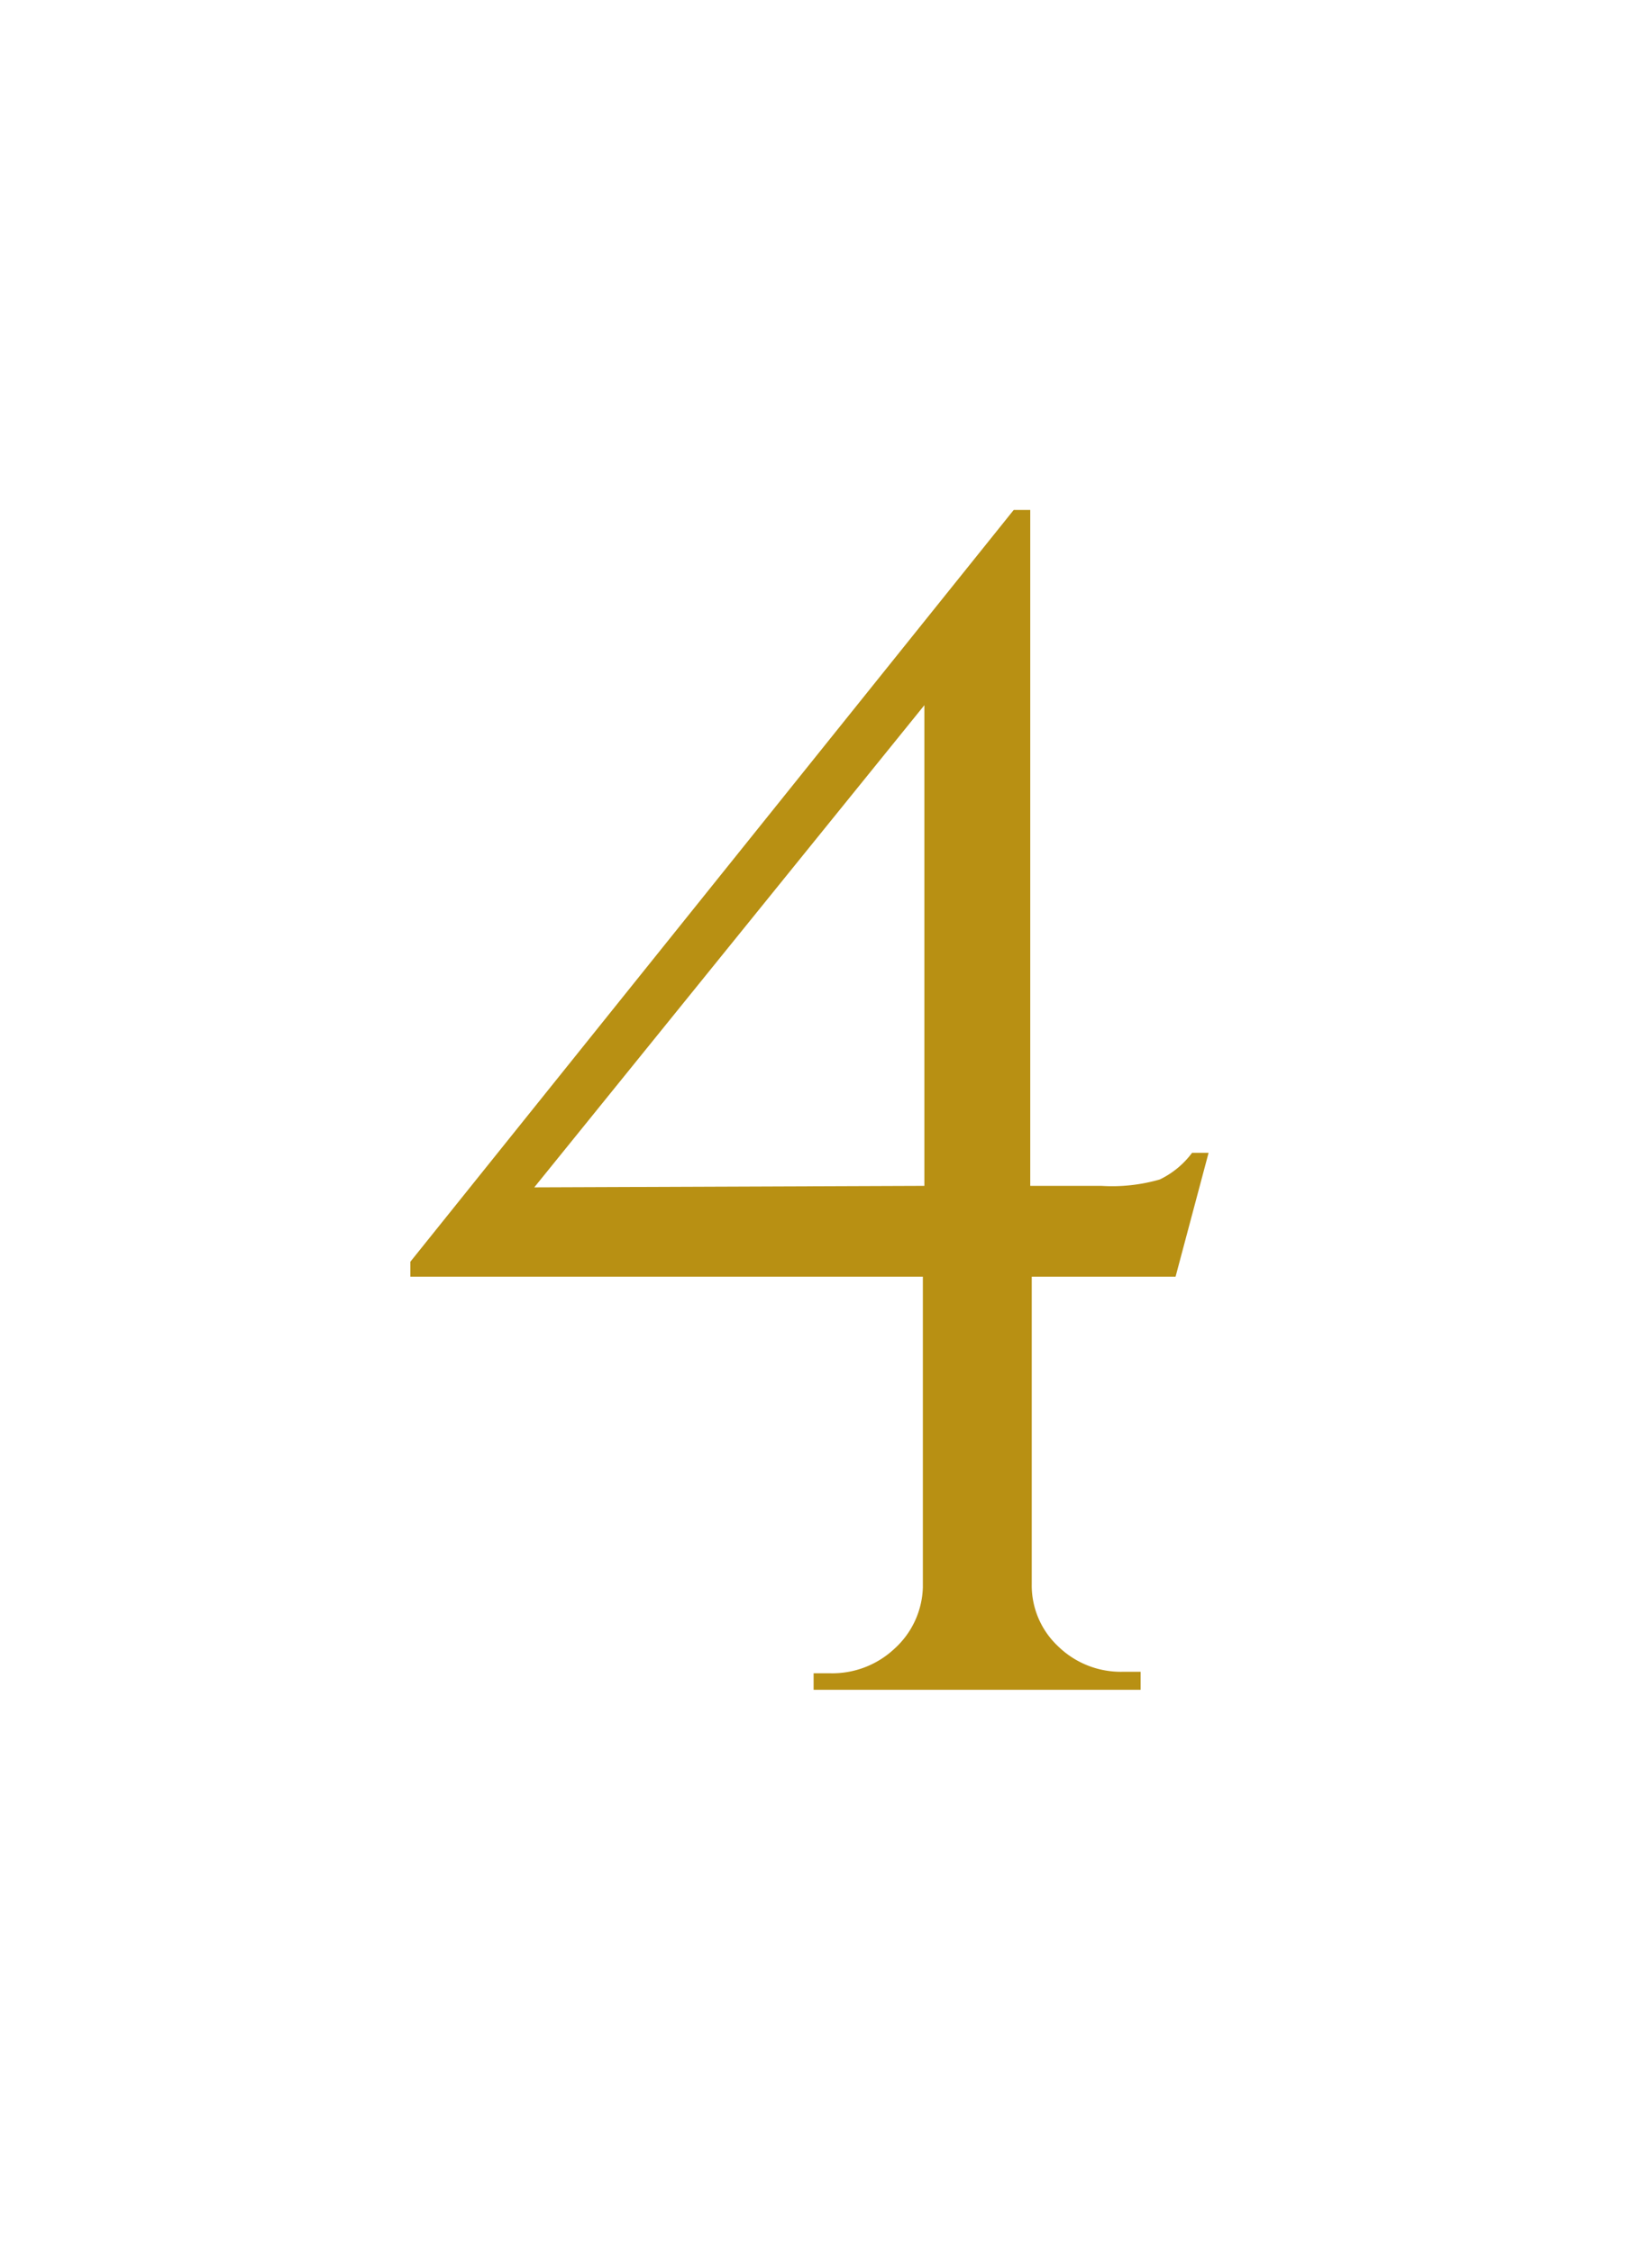 <svg xmlns="http://www.w3.org/2000/svg" viewBox="0 0 44 60"><defs><style>.cls-1{fill:#fff;}.cls-2{fill:#b89013;}</style></defs><title>no04</title><g id="レイヤー_2" data-name="レイヤー 2"><g id="contents"><rect class="cls-1" width="44" height="60"/><path class="cls-2" d="M27.48,34v8.19a2.22,2.22,0,0,0,.7,1.65,2.39,2.39,0,0,0,1.72.68h.48V45H21.67l0-.44h.44a2.42,2.42,0,0,0,1.72-.66,2.29,2.29,0,0,0,.75-1.63V34H10.93V33.6L27,13.58h.44v18h1.89a4.59,4.59,0,0,0,1.56-.17,2.33,2.33,0,0,0,.86-.71h.44L31.31,34Zm-2.86-2.42V18.78L14.23,31.62Z"/></g></g></svg>